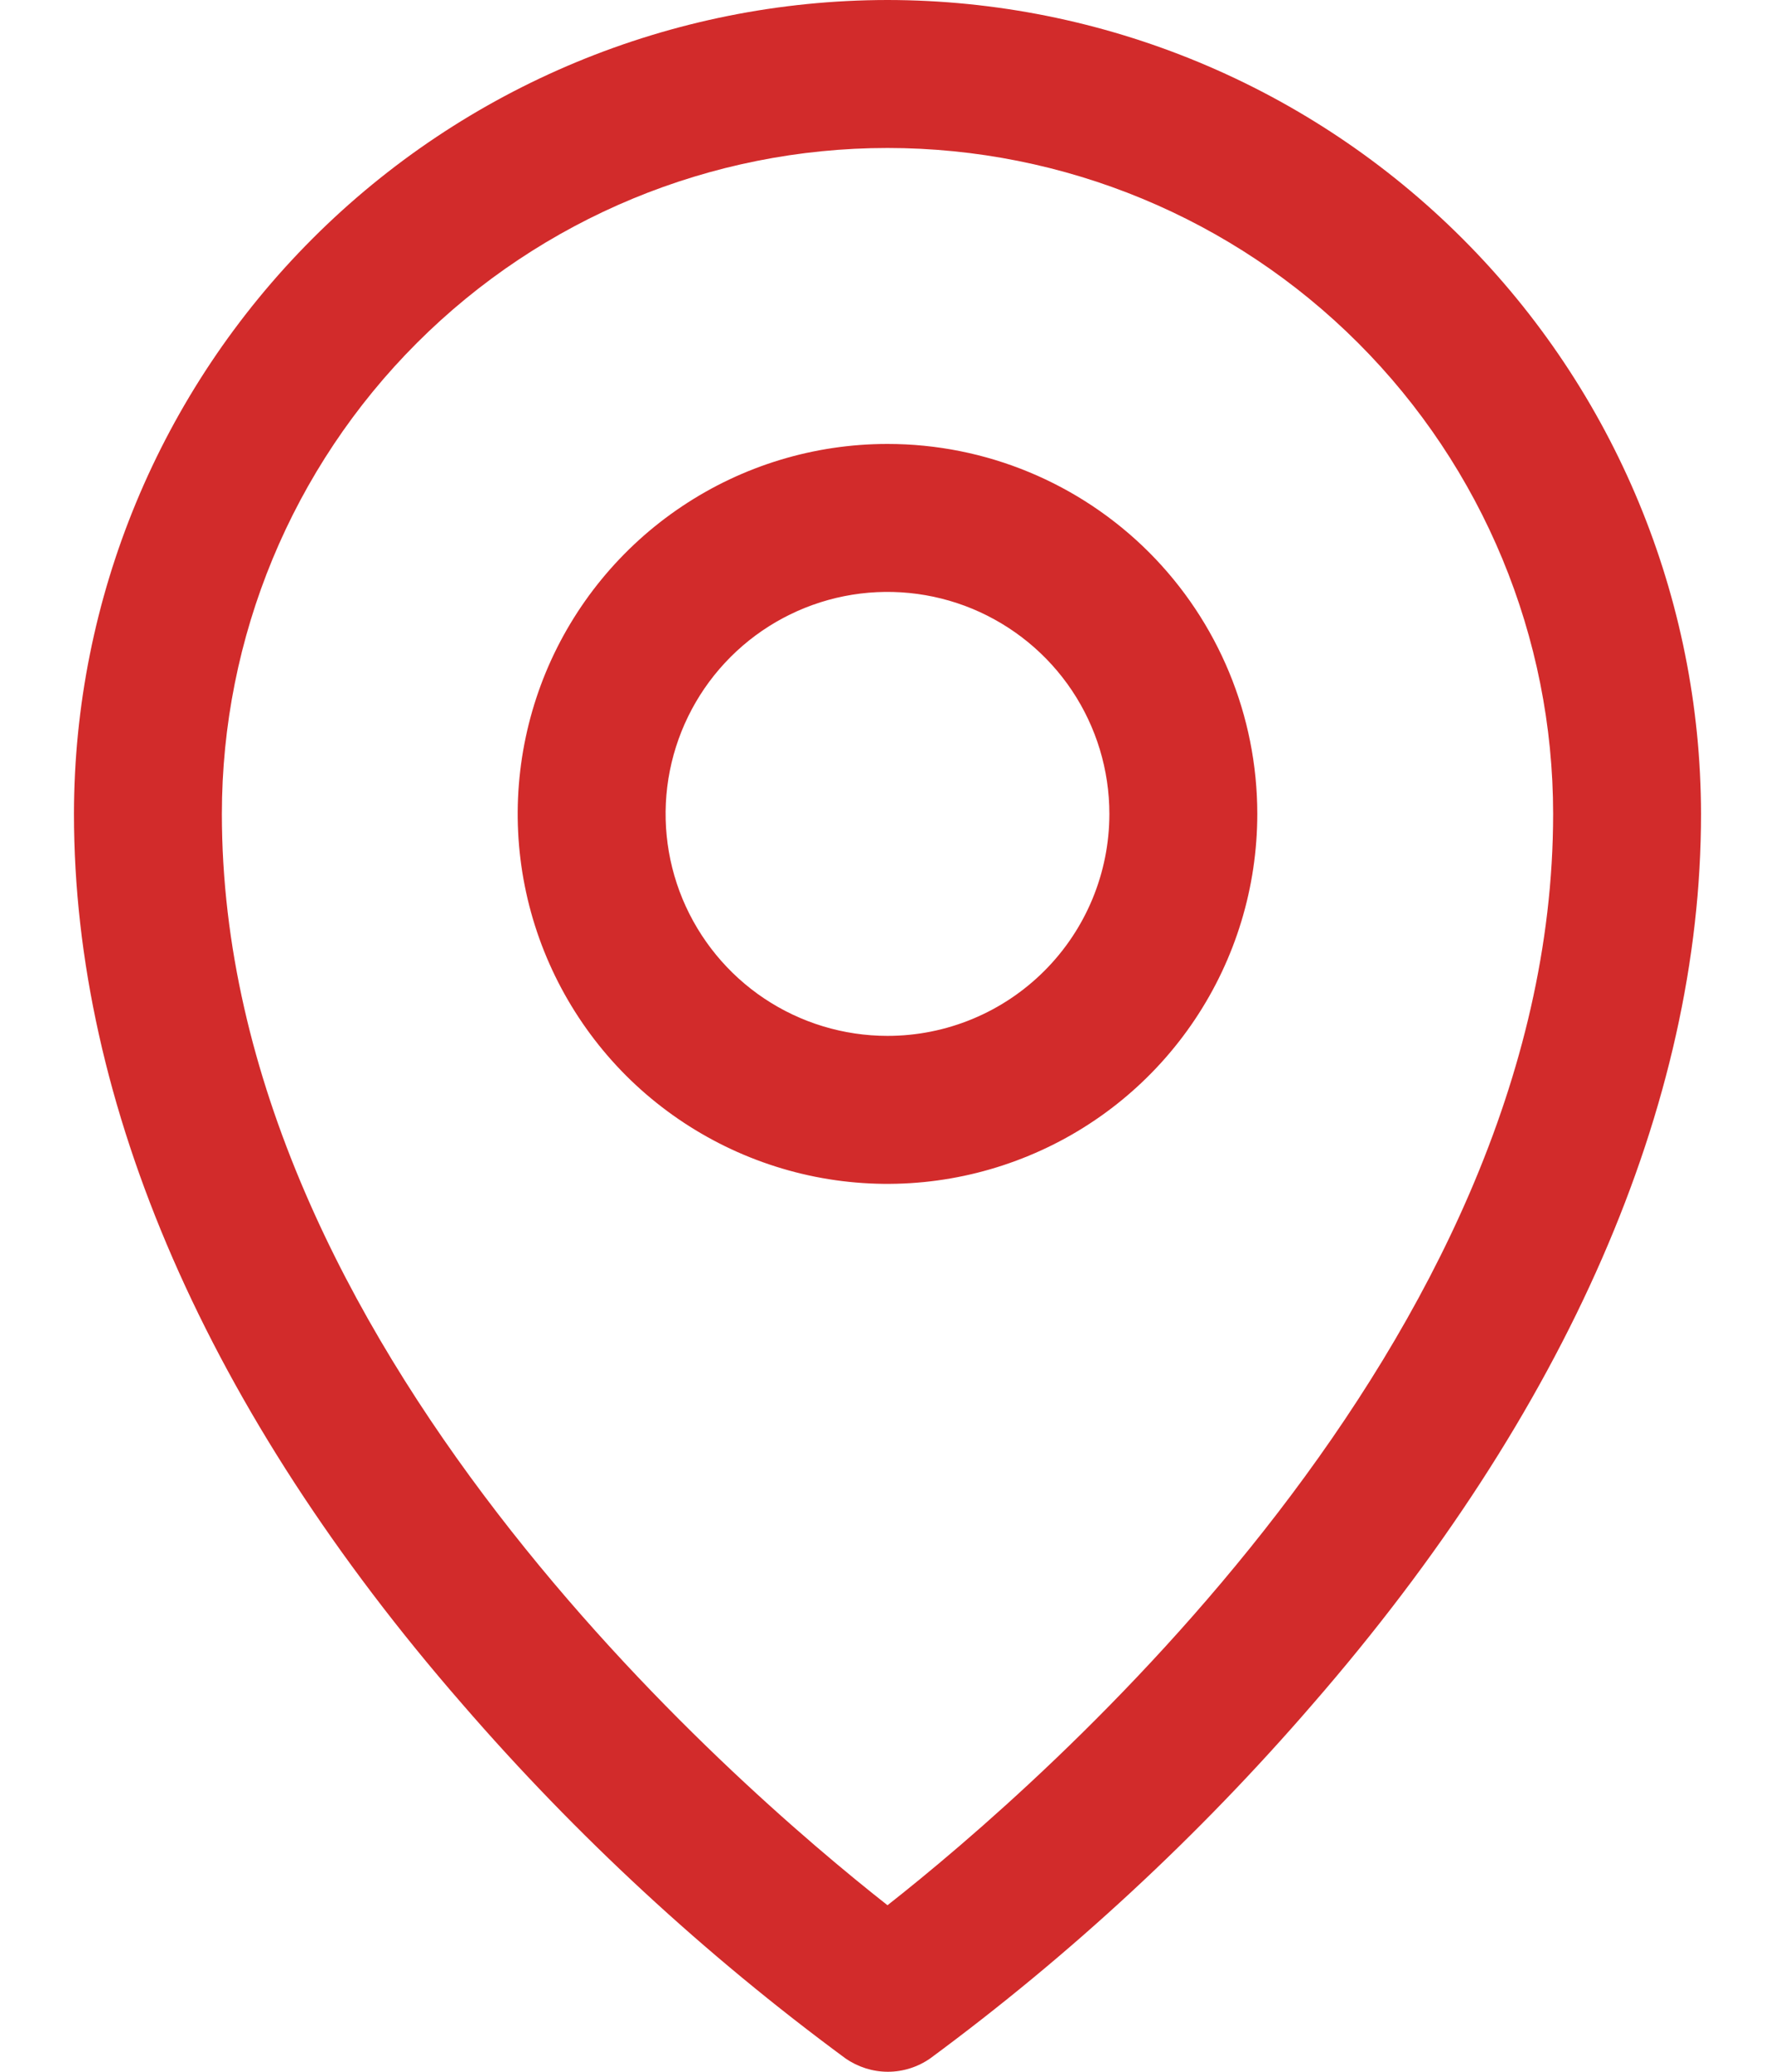 <svg xmlns="http://www.w3.org/2000/svg" width="18" height="21" viewBox="0 0 18 21" fill="none"><path d="M9 4.5C8.258 4.5 7.533 4.72 6.917 5.132C6.3 5.544 5.819 6.13 5.535 6.815C5.252 7.5 5.177 8.254 5.322 8.982C5.467 9.709 5.824 10.377 6.348 10.902C6.873 11.426 7.541 11.783 8.268 11.928C8.996 12.073 9.75 11.998 10.435 11.714C11.12 11.431 11.706 10.95 12.118 10.333C12.53 9.717 12.75 8.992 12.75 8.25C12.75 7.255 12.355 6.302 11.652 5.598C10.948 4.895 9.995 4.5 9 4.5ZM9 10.5C8.555 10.5 8.12 10.368 7.75 10.121C7.38 9.874 7.092 9.522 6.921 9.111C6.751 8.7 6.706 8.248 6.793 7.811C6.88 7.375 7.094 6.974 7.409 6.659C7.724 6.344 8.125 6.13 8.561 6.043C8.998 5.956 9.45 6.001 9.861 6.171C10.272 6.342 10.624 6.63 10.871 7C11.118 7.37 11.25 7.805 11.25 8.25C11.25 8.847 11.013 9.419 10.591 9.841C10.169 10.263 9.597 10.5 9 10.5ZM9 0C6.813 0.002 4.716 0.872 3.169 2.419C1.622 3.966 0.752 6.063 0.75 8.25C0.75 11.194 2.11 14.314 4.688 17.273C5.846 18.611 7.149 19.815 8.573 20.864C8.7 20.952 8.85 21 9.004 21C9.158 21 9.308 20.952 9.434 20.864C10.856 19.815 12.157 18.61 13.312 17.273C15.886 14.314 17.25 11.194 17.25 8.25C17.247 6.063 16.378 3.966 14.831 2.419C13.284 0.872 11.187 0.002 9 0ZM9 19.312C7.45 18.094 2.25 13.617 2.25 8.25C2.25 6.46 2.961 4.743 4.227 3.477C5.493 2.211 7.21 1.5 9 1.5C10.79 1.5 12.507 2.211 13.773 3.477C15.039 4.743 15.75 6.46 15.75 8.25C15.75 13.615 10.55 18.094 9 19.312Z" fill="#D22B2B"></path></svg>